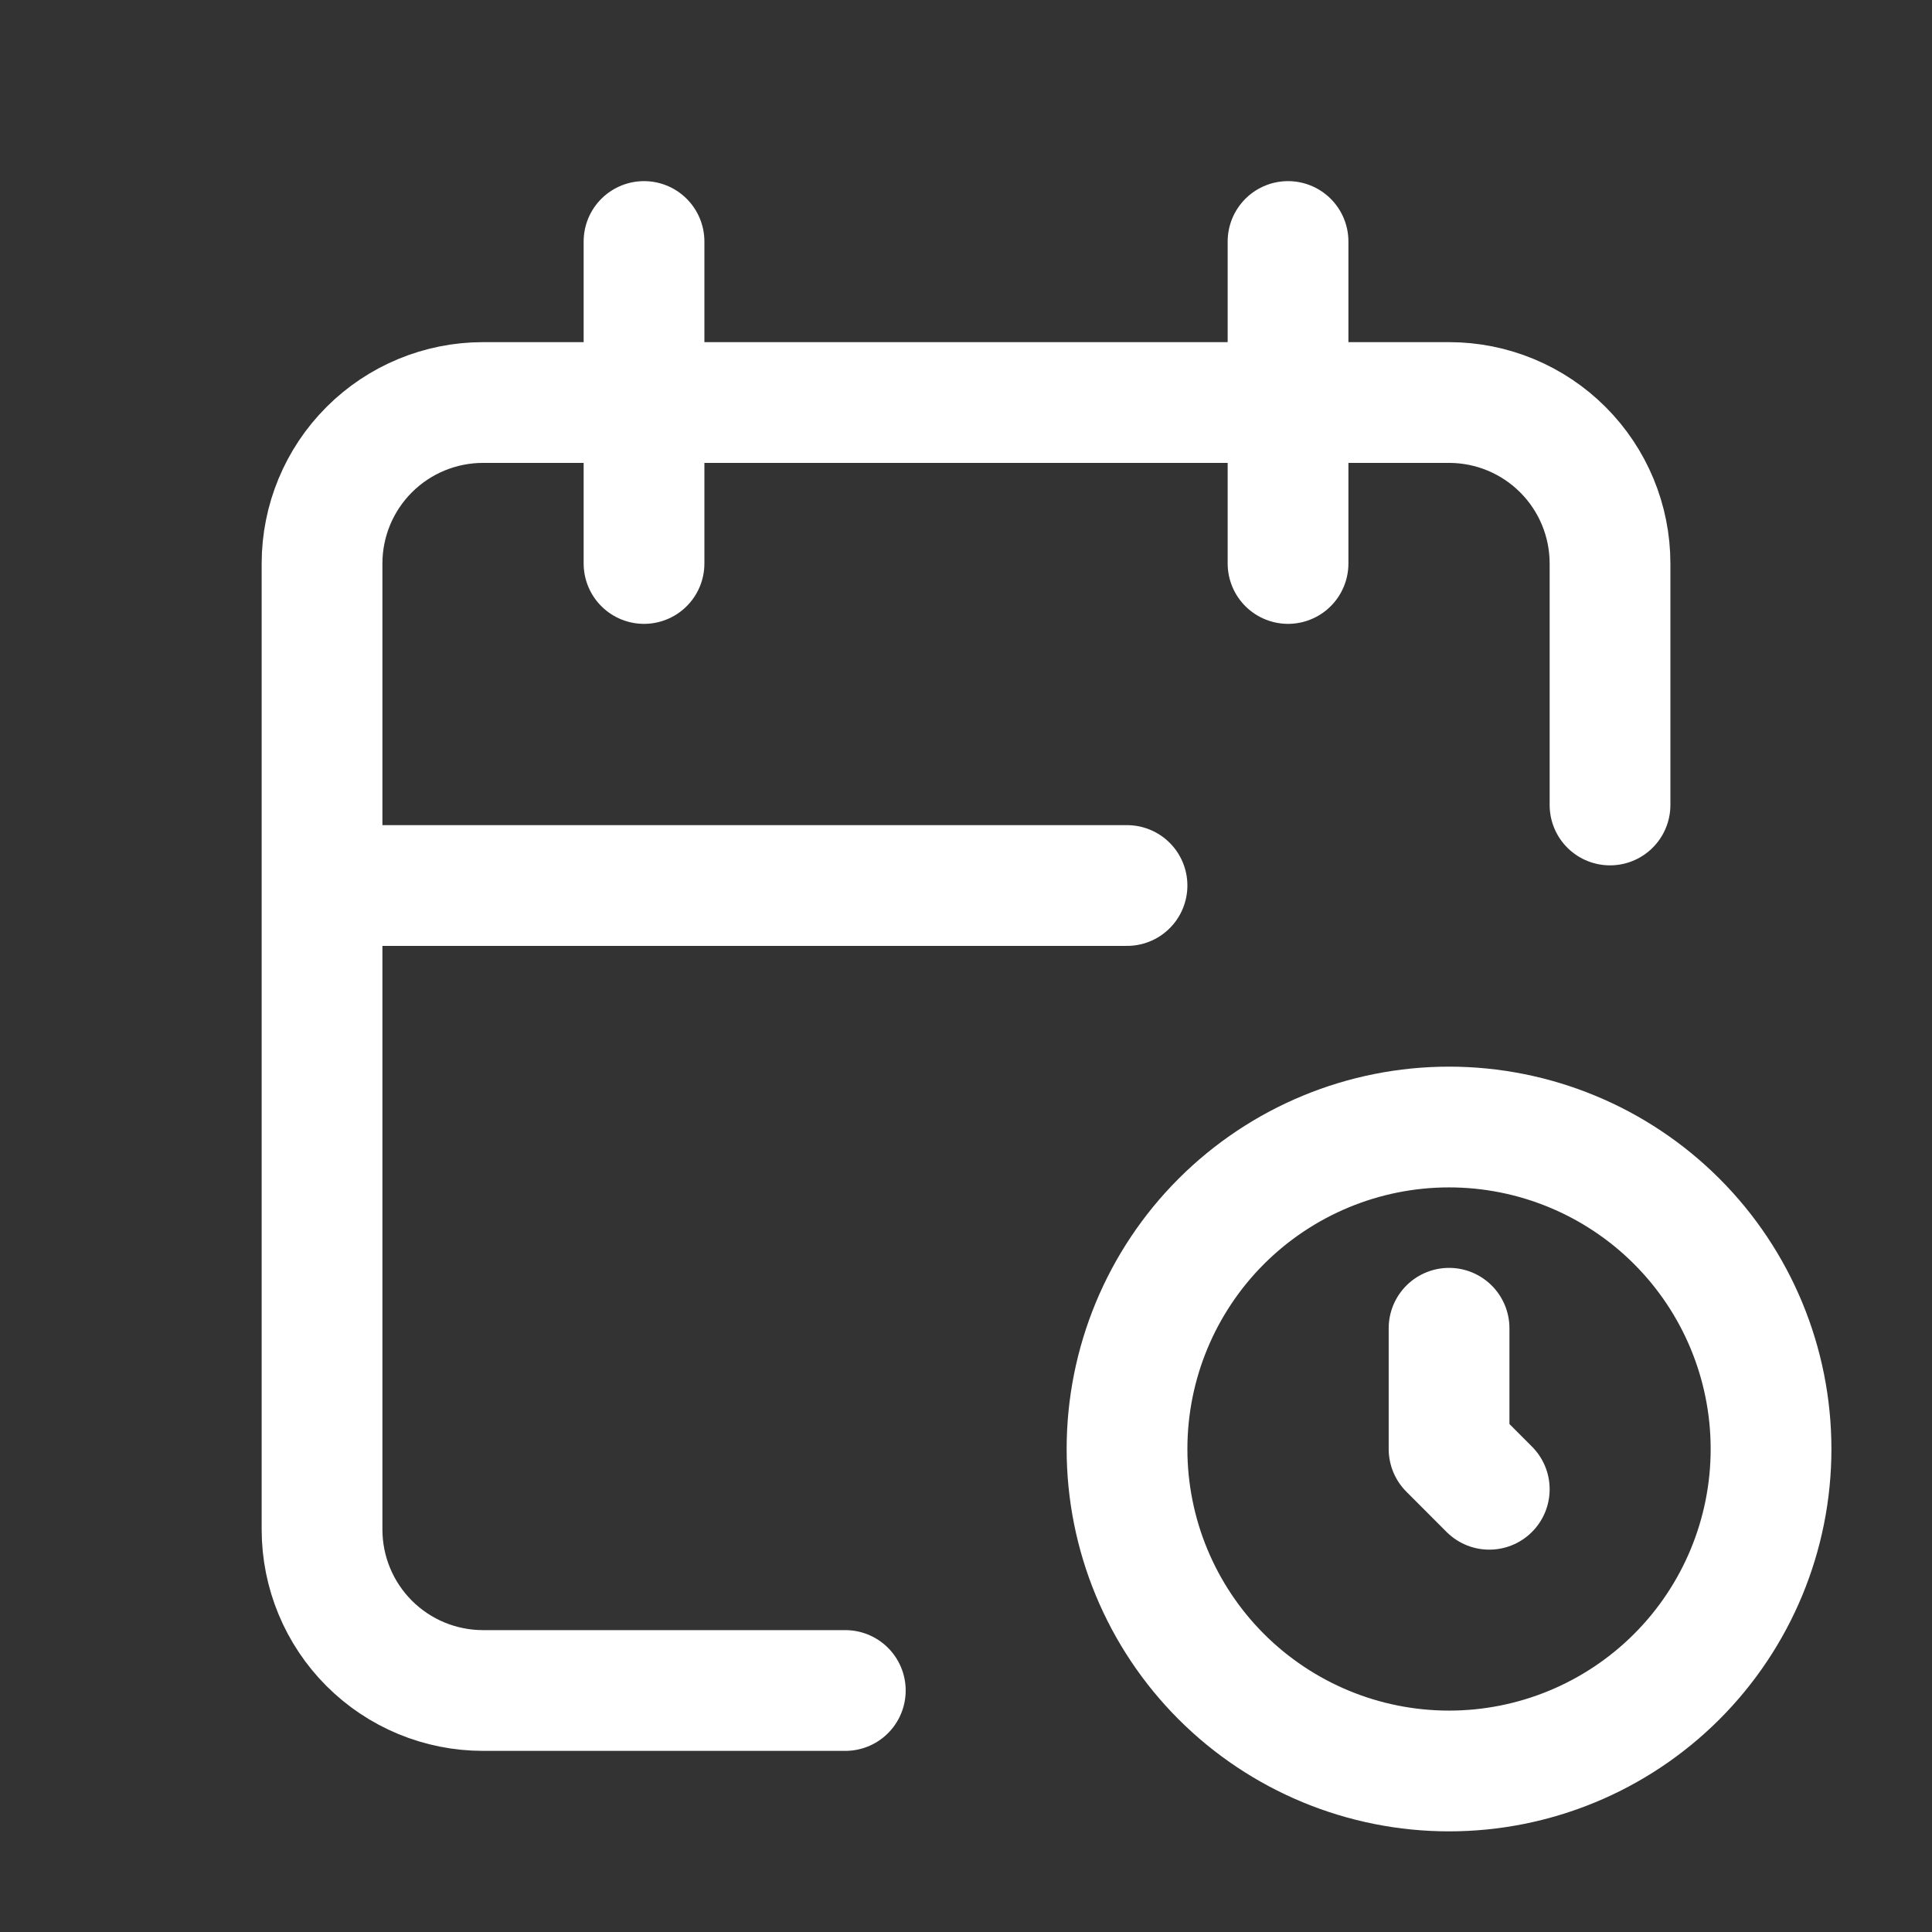 <?xml version="1.0" encoding="UTF-8"?>
<svg xmlns="http://www.w3.org/2000/svg" width="32" height="32" viewBox="0 0 32 32" fill="none">
  <rect x="0" y="0" width="32" height="32" fill="#333333" stroke="none"/>
  <path d="M14.001 28H8.001C7.293 28 6.615 27.719 6.115 27.219C5.615 26.719 5.334 26.041 5.334 25.333V9.333C5.334 8.626 5.615 7.948 6.115 7.448C6.615 6.948 7.293 6.667 8.001 6.667H24.001C24.708 6.667 25.386 6.948 25.886 7.448C26.386 7.948 26.667 8.626 26.667 9.333V13.333M21.334 4V9.333M10.667 4V9.333M5.334 14.667H18.667M24.001 22V24L24.667 24.667M18.667 24C18.667 25.415 19.229 26.771 20.229 27.771C21.23 28.771 22.586 29.333 24.001 29.333C25.415 29.333 26.772 28.771 27.772 27.771C28.772 26.771 29.334 25.415 29.334 24C29.334 22.585 28.772 21.229 27.772 20.229C26.772 19.229 25.415 18.667 24.001 18.667C22.586 18.667 21.23 19.229 20.229 20.229C19.229 21.229 18.667 22.585 18.667 24Z" stroke="white" stroke-width="2" stroke-linecap="round" stroke-linejoin="round"></path>
</svg>
